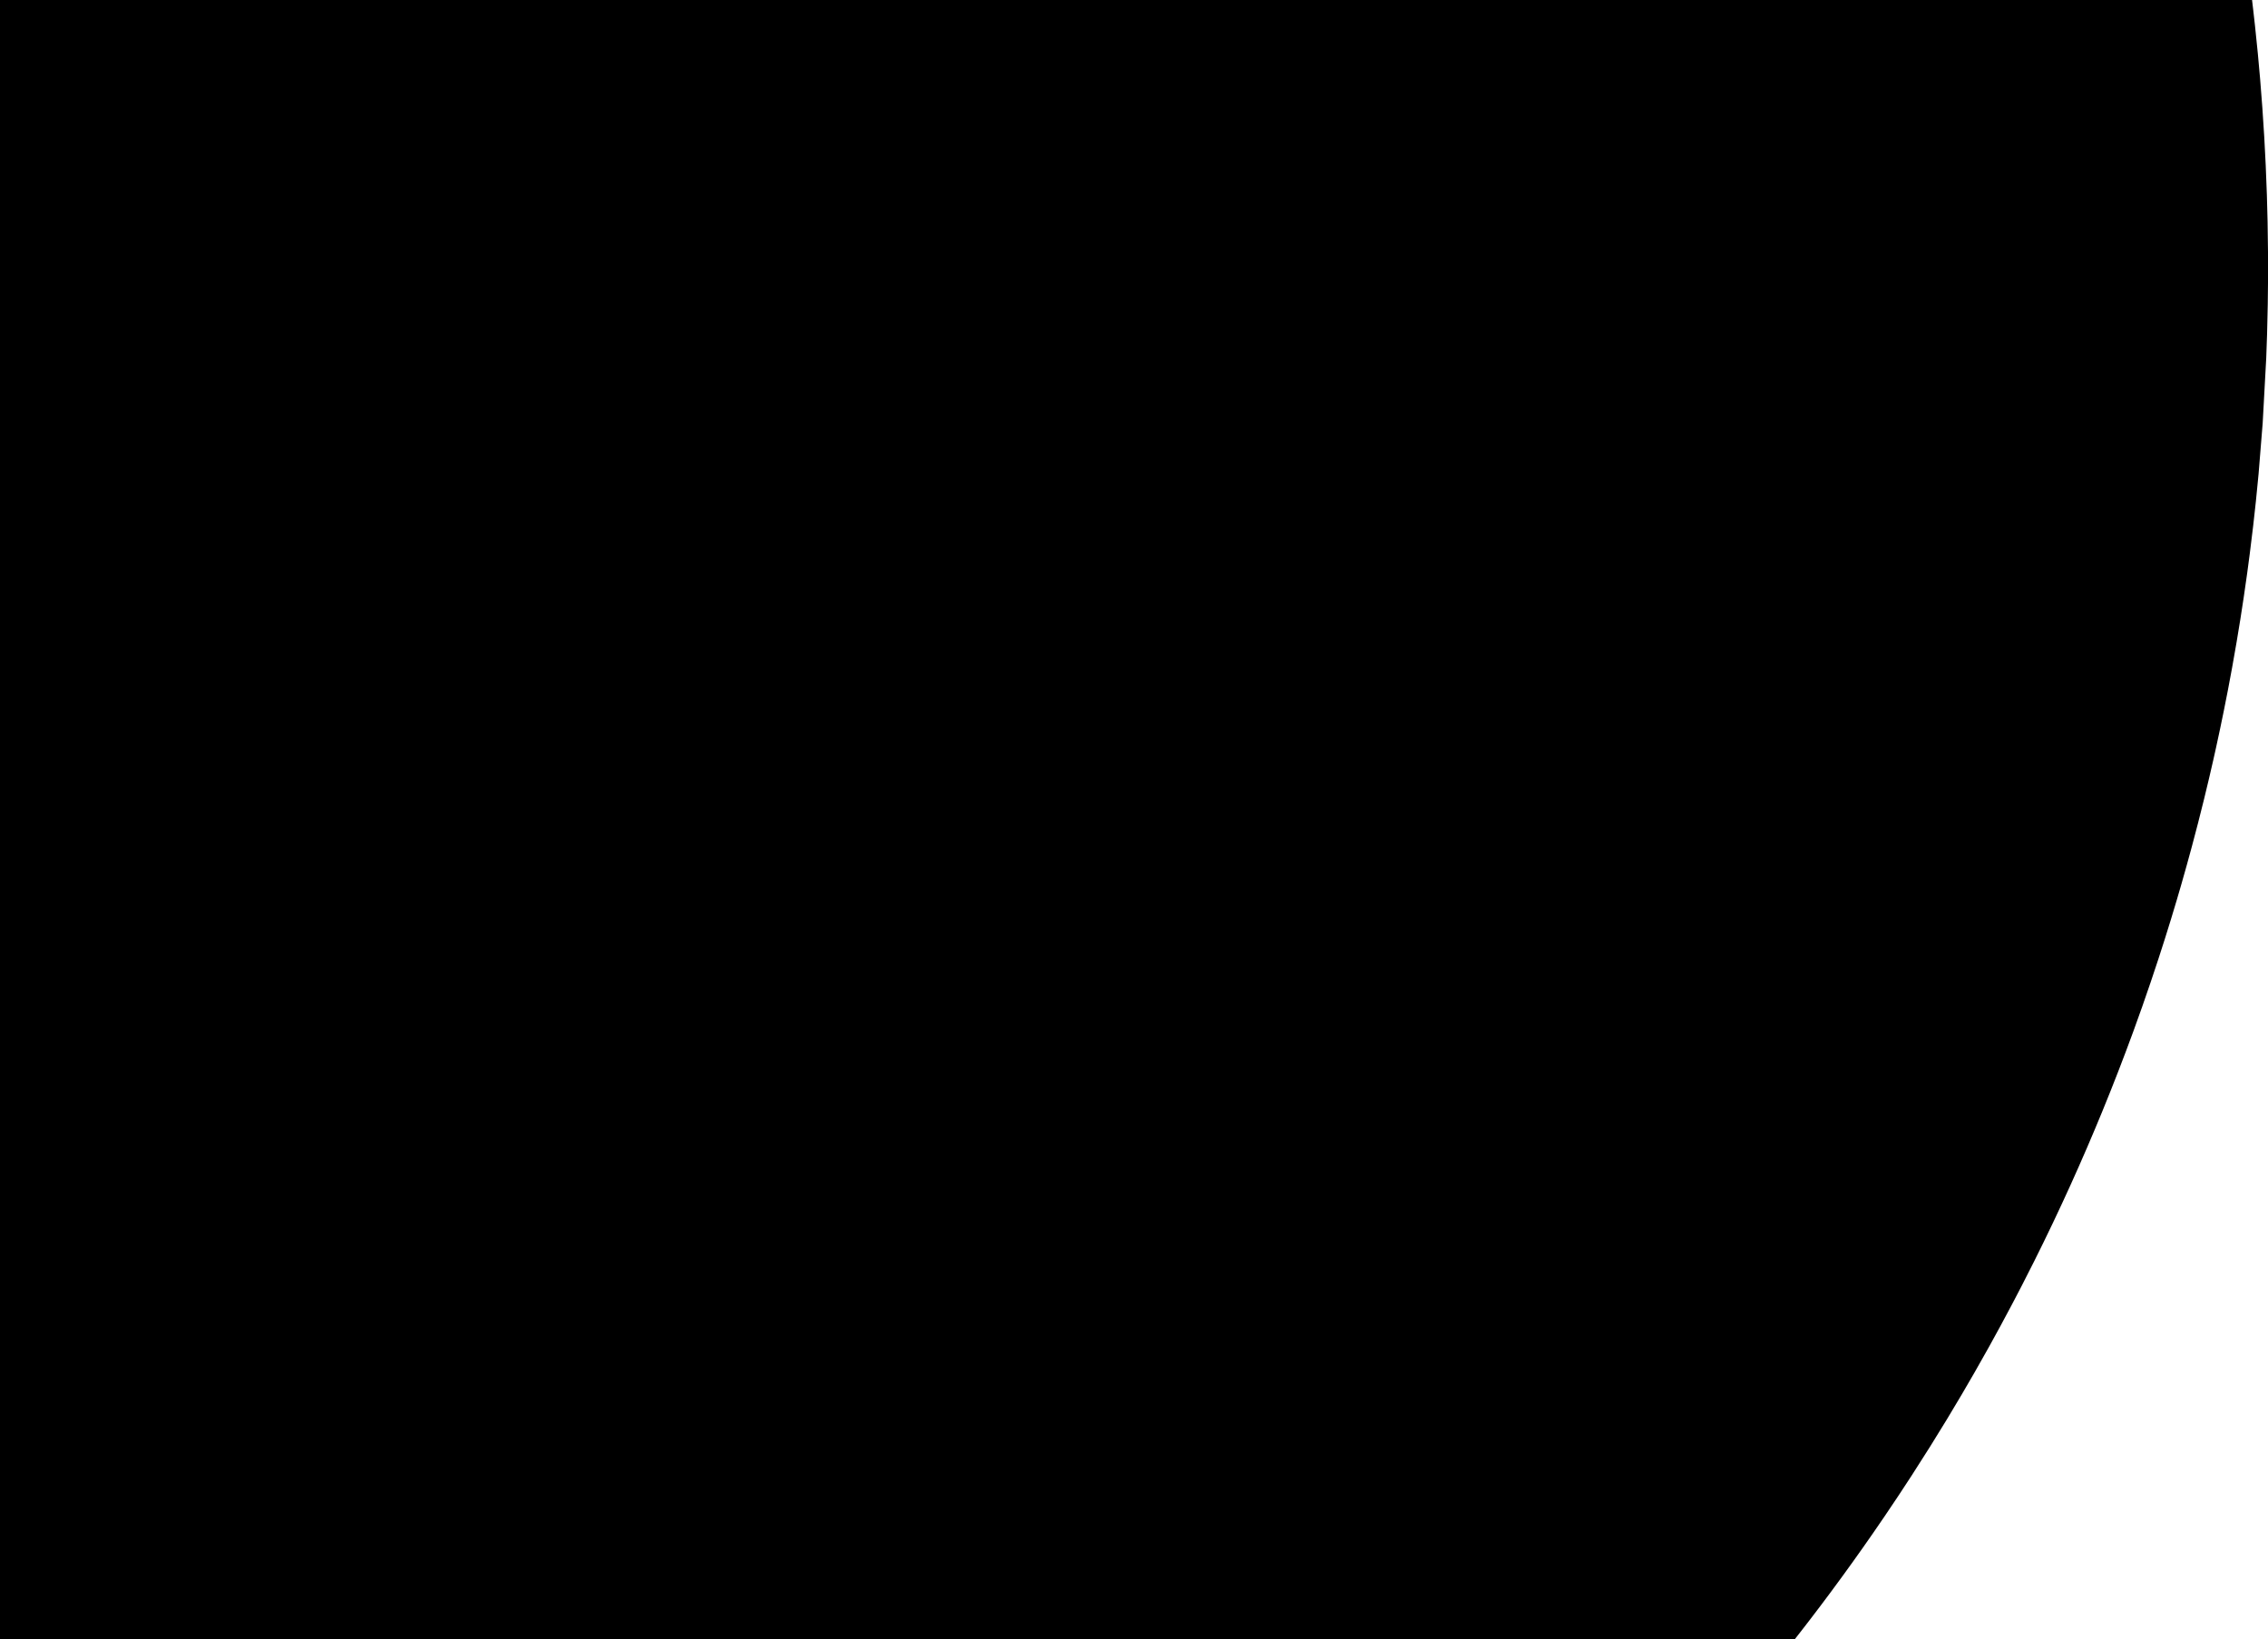 <svg data-name="Laag 1" xmlns="http://www.w3.org/2000/svg" viewBox="0 0 2494.16 1803" width="2494.16" height="1803"><path d="M1973.8 1803l11.51-14.8 6.6-8.59 10.92-14.38 10.11-13.52 12.89-17.53 11.85-16.41 10.42-14.66 11.66-16.67 12.72-18.55 14.89-22.16 14.77-22.53 20.49-32.17 18.35-29.77 16.54-27.7 14.1-24.28 15.76-27.92 13.01-23.72 12.78-23.92 10.35-19.84 13.6-26.8 10.08-20.39 10.65-22.09 10.02-21.33 9.03-19.67 9.37-20.93 9.07-20.77 8.9-20.93 7.66-18.44 8.94-22.11 8.72-22.18 8.47-22.17 8.22-22.14 9.54-26.59 9.33-27.01 8.66-26.01 7.09-22.06 6.57-21.12 6.16-20.45 4.88-16.68 6.42-22.68 5.45-19.92 6.87-26.1 6.69-26.65 5.43-22.59 4.61-19.98 3-13.45 4.49-20.83 4.18-20.26 4.52-22.88 4.52-24.2 4.97-28.28 4.14-25.18 3.7-24.09 3.78-26.38 2.86-21.53 3.78-30.92 2.93-26.59 2.98-30.33 4.5-55.69 3.92-71.81.92-26.41.75-32.52.27-23.79v-33.46l-.46-33.58-.79-29.88-1.27-32.38-1.58-30.57-2.12-32.65-2.41-31.09-2.56-28.45-3.11-30.48-1.94-17.31-1.3-11.1H0v1803h1973.8z"/></svg>